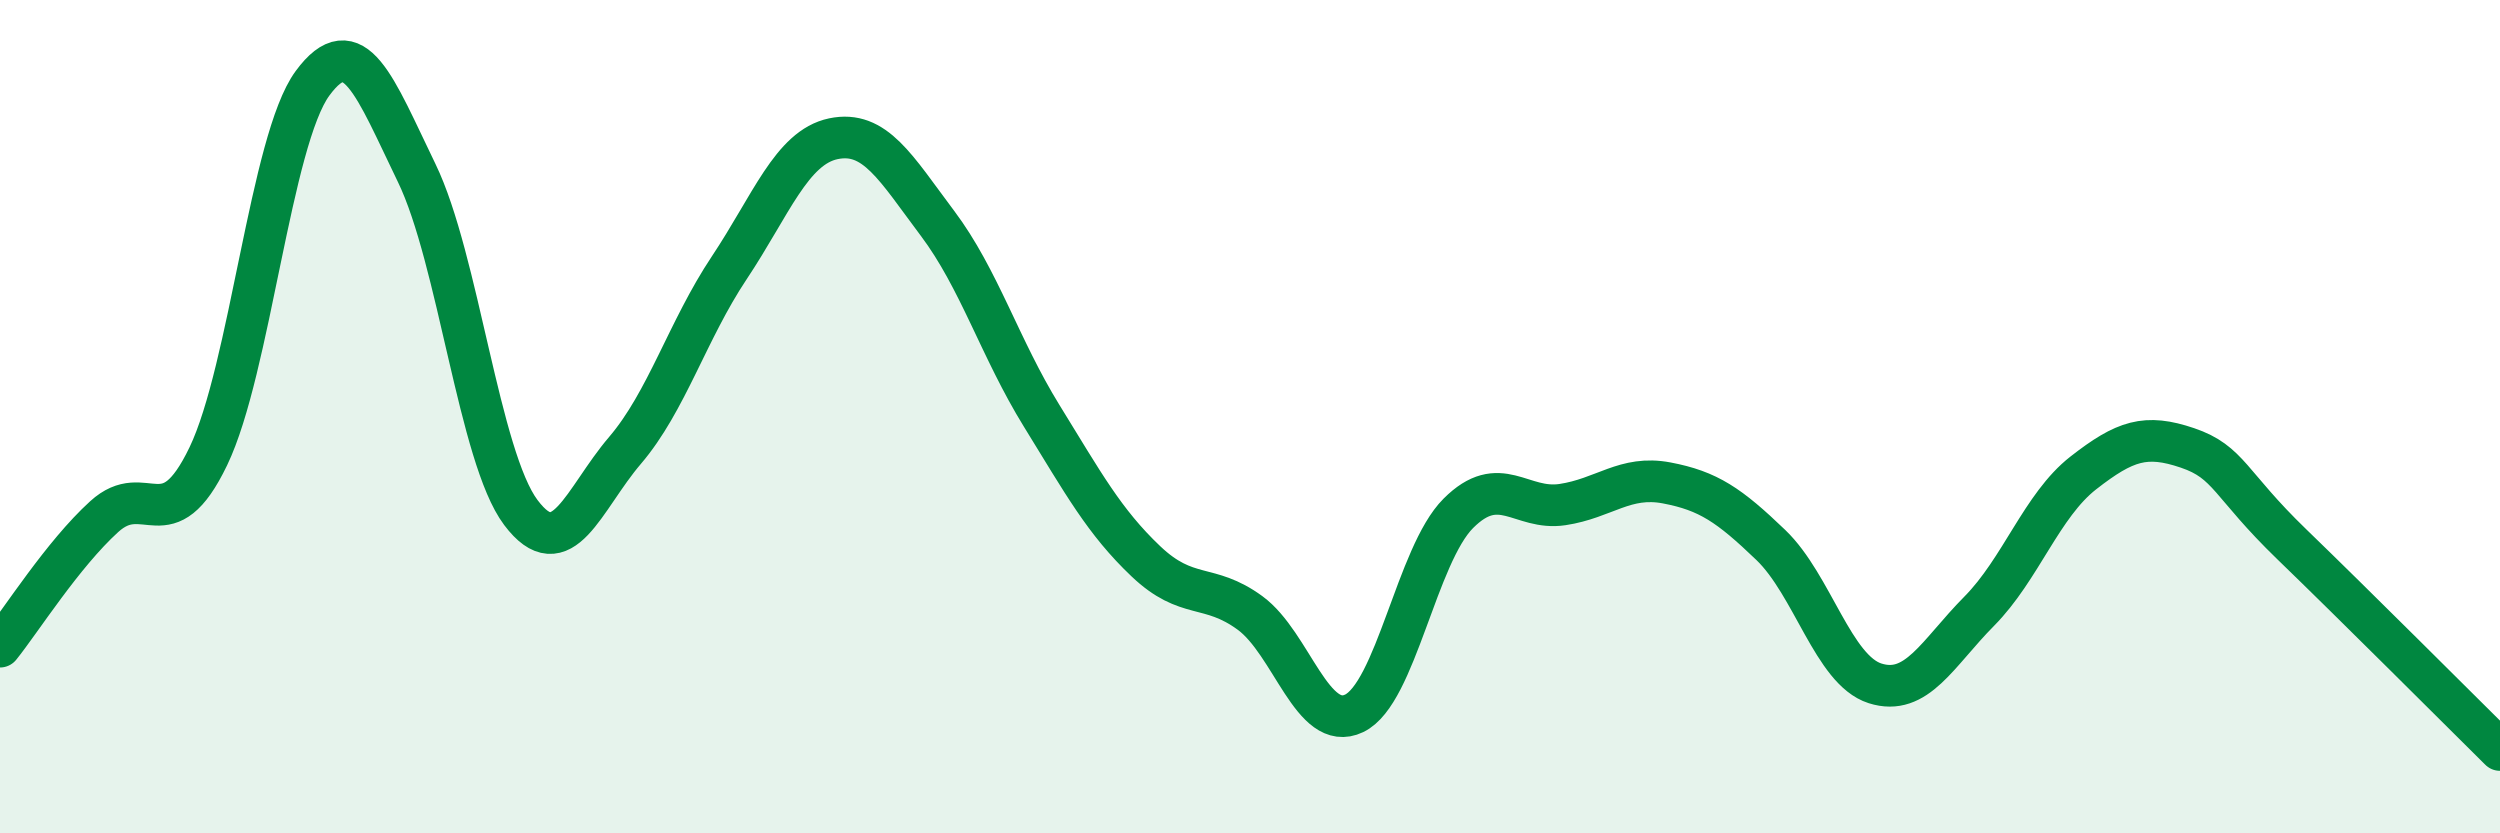 
    <svg width="60" height="20" viewBox="0 0 60 20" xmlns="http://www.w3.org/2000/svg">
      <path
        d="M 0,15.52 C 0.5,14.9 1.5,13.31 2.5,12.4 C 3.5,11.49 4,13.03 5,10.95 C 6,8.87 6.5,3.36 7.5,2 C 8.5,0.64 9,2.09 10,4.15 C 11,6.21 11.5,10.97 12.5,12.3 C 13.5,13.63 14,11.98 15,10.81 C 16,9.64 16.5,7.93 17.5,6.43 C 18.5,4.93 19,3.54 20,3.33 C 21,3.12 21.5,4.03 22.5,5.36 C 23.5,6.69 24,8.36 25,9.98 C 26,11.6 26.5,12.52 27.5,13.47 C 28.5,14.42 29,13.98 30,14.71 C 31,15.44 31.5,17.6 32.5,17.12 C 33.5,16.64 34,13.32 35,12.32 C 36,11.32 36.5,12.26 37.5,12.11 C 38.5,11.96 39,11.4 40,11.59 C 41,11.78 41.5,12.12 42.5,13.08 C 43.5,14.04 44,16.08 45,16.4 C 46,16.72 46.5,15.68 47.5,14.67 C 48.5,13.66 49,12.13 50,11.35 C 51,10.57 51.5,10.41 52.5,10.75 C 53.5,11.09 53.5,11.61 55,13.06 C 56.5,14.51 59,17.01 60,18L60 20L0 20Z"
        fill="#008740"
        opacity="0.1"
        stroke-linecap="round"
        stroke-linejoin="round"
      />
      <path
        d="M 0,15.52 C 0.5,14.9 1.5,13.31 2.5,12.4 C 3.5,11.49 4,13.03 5,10.95 C 6,8.87 6.5,3.36 7.5,2 C 8.5,0.64 9,2.09 10,4.15 C 11,6.21 11.5,10.97 12.5,12.3 C 13.5,13.63 14,11.98 15,10.81 C 16,9.64 16.5,7.93 17.5,6.43 C 18.5,4.93 19,3.54 20,3.33 C 21,3.12 21.5,4.03 22.5,5.36 C 23.5,6.69 24,8.36 25,9.98 C 26,11.6 26.5,12.52 27.5,13.47 C 28.5,14.42 29,13.98 30,14.71 C 31,15.44 31.5,17.6 32.5,17.12 C 33.5,16.64 34,13.32 35,12.32 C 36,11.32 36.5,12.26 37.5,12.11 C 38.5,11.96 39,11.4 40,11.59 C 41,11.78 41.5,12.12 42.5,13.08 C 43.5,14.04 44,16.08 45,16.4 C 46,16.72 46.5,15.68 47.5,14.67 C 48.5,13.66 49,12.13 50,11.35 C 51,10.57 51.5,10.41 52.5,10.75 C 53.5,11.09 53.5,11.61 55,13.06 C 56.5,14.51 59,17.01 60,18"
        stroke="#008740"
        stroke-width="1"
        fill="none"
        stroke-linecap="round"
        stroke-linejoin="round"
      />
    </svg>
  